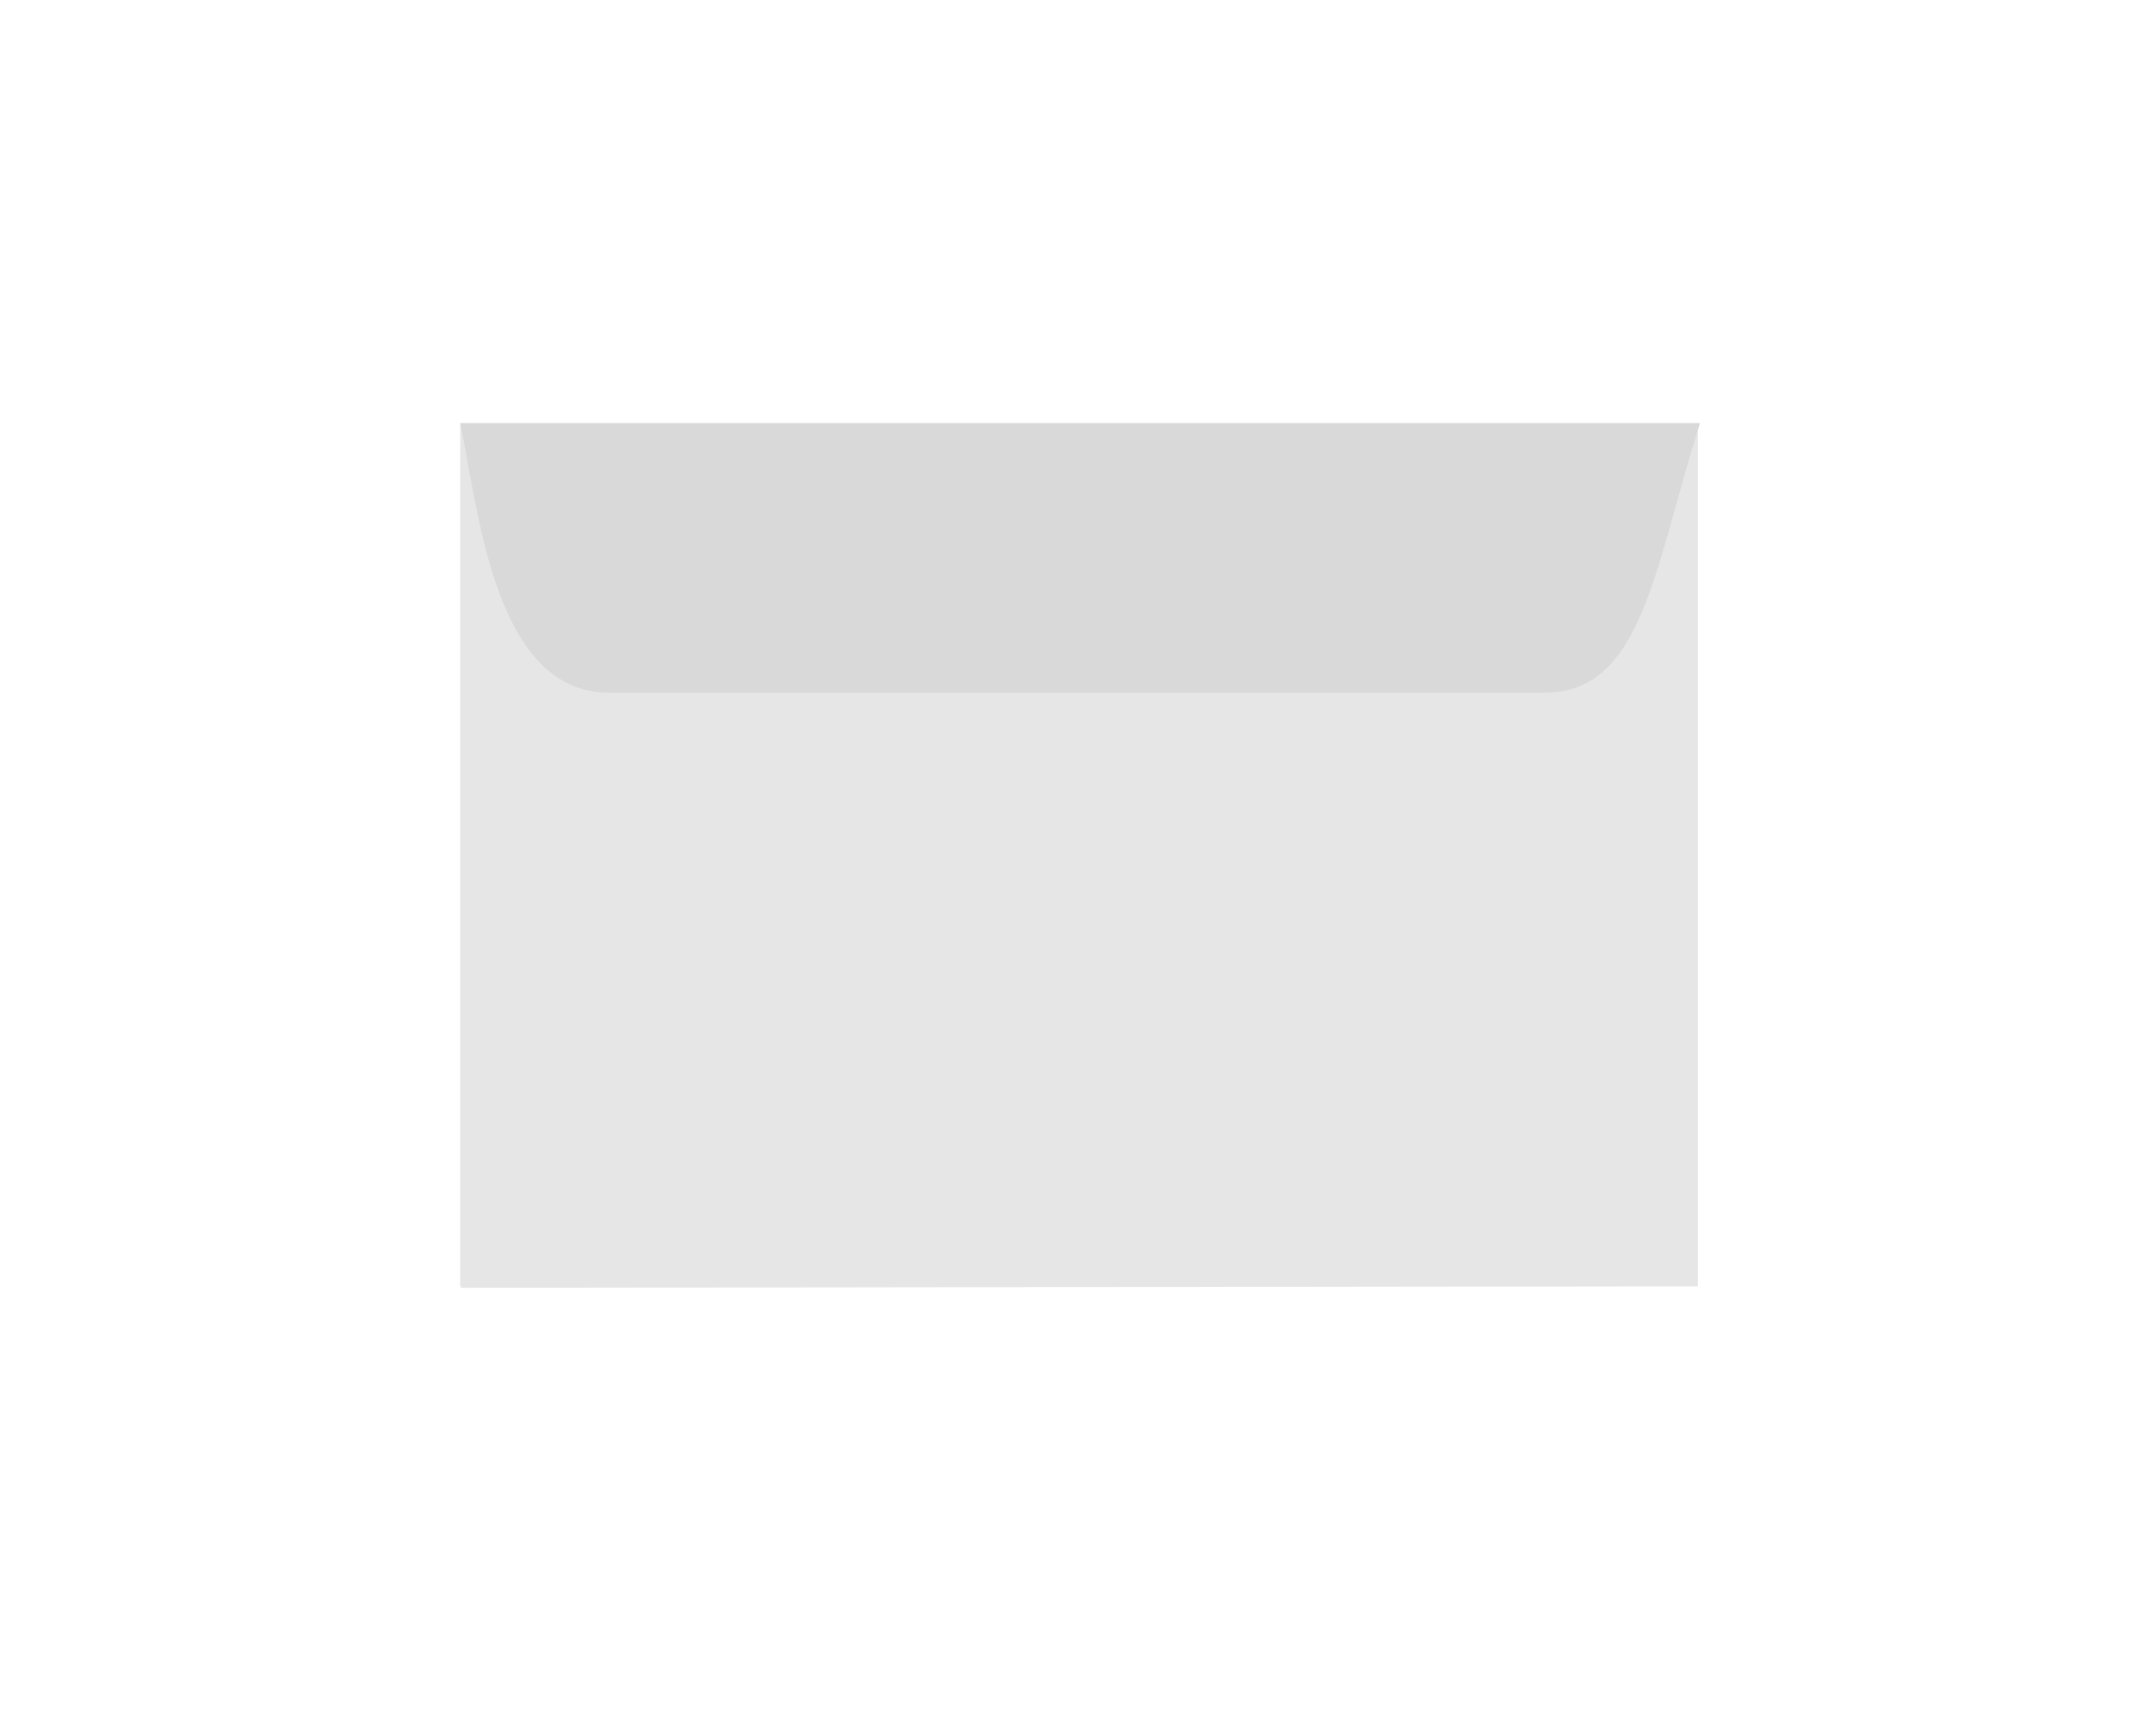 <svg xmlns="http://www.w3.org/2000/svg" viewBox="0 0 40 32"><defs><style>.cls-1{fill:#e6e6e6;}.cls-2{fill:#d9d9d9;}</style></defs><g id="Ebenenset_hinten"><rect id="Hintergrund" class="cls-1" x="8.54" y="7.85" width="22.96" height="16.01"/><path id="Seiten" class="cls-1" d="M31.49,23.86v-16l-1.69.78c-.94.41-.94,1.1-.94,2.27V22C28.86,23,29.67,23.23,31.49,23.86Z"/><path id="Seiten-2" data-name="Seiten" class="cls-1" d="M8.54,23.86l0-16,1.69.78c.94.41.94,1.1.94,2.27V22C11.14,23,10.35,23.23,8.54,23.86Z"/><path id="Klappe_unten" data-name="Klappe unten" class="cls-1" d="M31.49,23.86a10.54,10.54,0,0,1-.36-2.41c0-1.23-.07-10.1-.07-10.95s-.24-1-1.09-1H9.75c-.56,0-.8.34-.8,1.11s.12,10.68.11,11.28a3.82,3.82,0,0,1-.52,2Z"/><rect id="Klebstreifen" class="cls-1" x="10.41" y="10.27" width="19.13" height="2.49"/><path id="Klappe" class="cls-2" d="M8.54,7.85h23c-.86,2.72-1.07,5-2.89,5H11.27C9.19,12.81,8.89,9.57,8.54,7.85Z"/></g></svg>